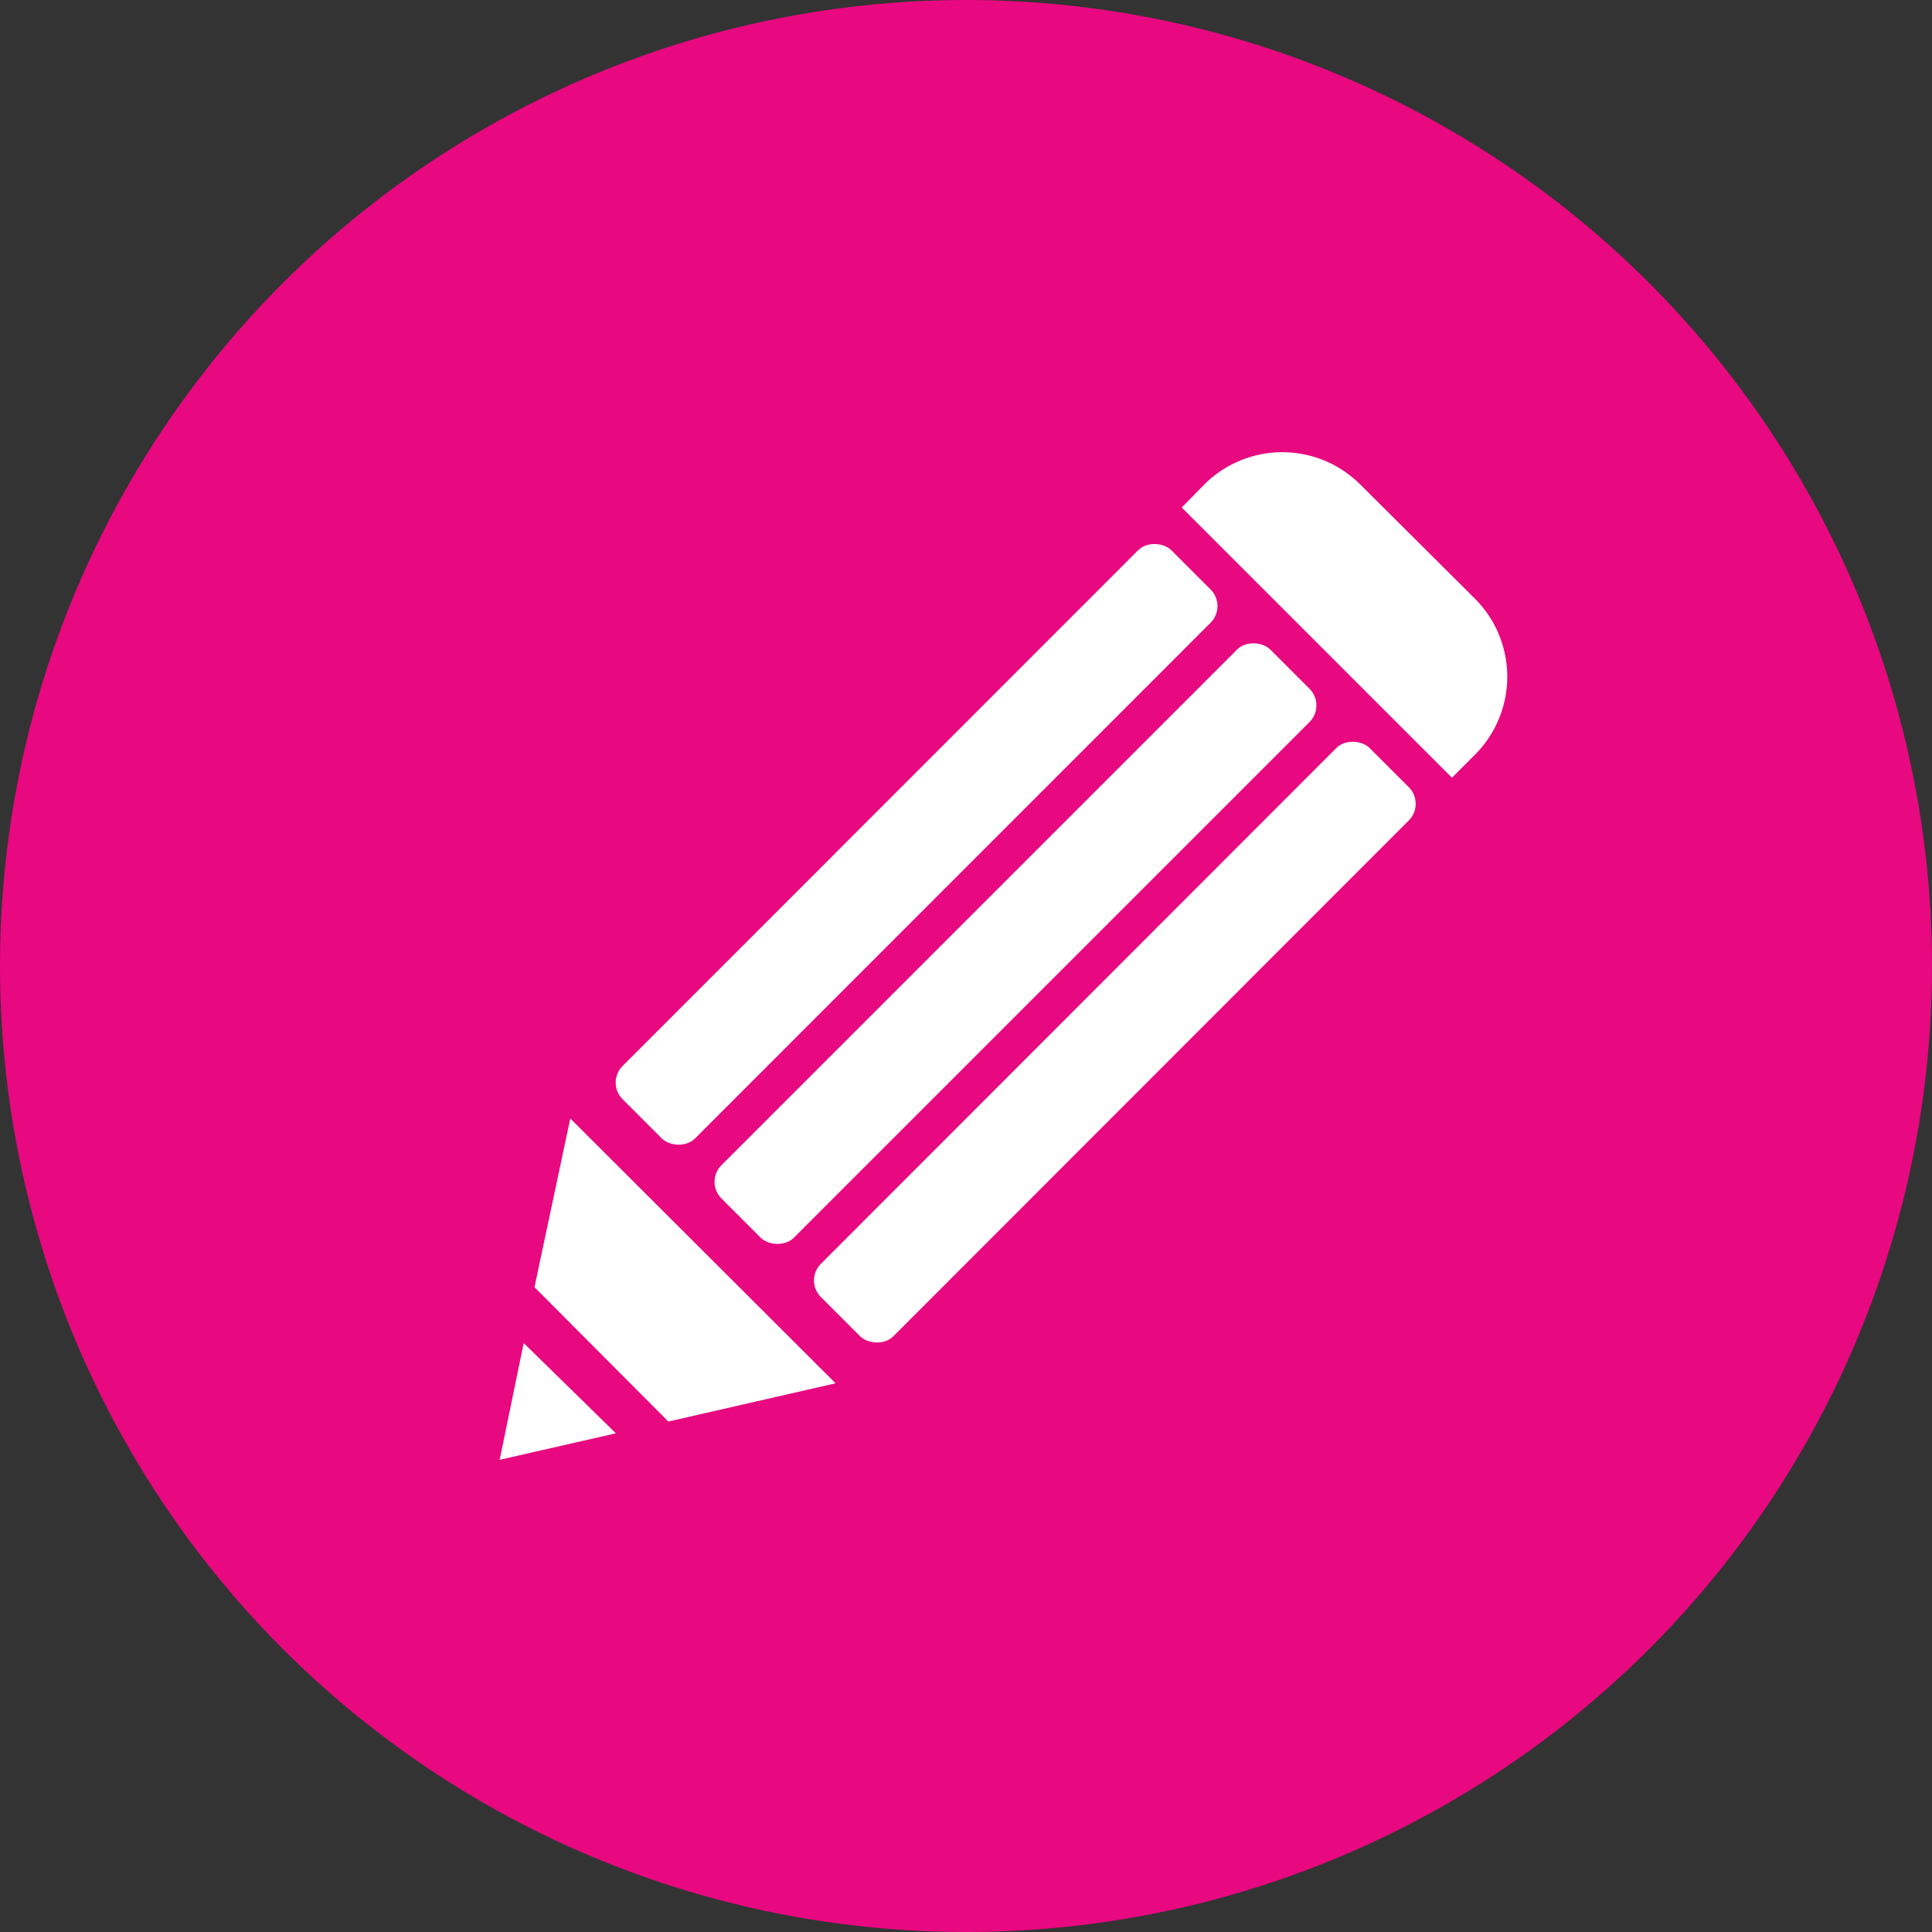<svg xmlns="http://www.w3.org/2000/svg" viewBox="0 0 39.4 39.4"><rect x="0" y="0" width="39.4" height="39.4" fill="#333333" stroke="none"/><defs><style>.cls-1{fill:#fff;}.cls-2{fill:#e80880;}</style></defs><g id="Calque_2" data-name="Calque 2"><g id="Calque_1-2" data-name="Calque 1"><g id="FC_Consigne_M3" data-name="FC_Consigne M3"><rect class="cls-1" x="20.7" y="23.1" width="6.2" height="1.2"/><polygon class="cls-1" points="20 22.6 19 21.6 17.5 23.1 16.5 22.1 15.5 23 17.2 24.7 17.2 24.7 17.5 25 20 22.6"/><path class="cls-1" d="M28.6,7.8H13.7a2.35,2.35,0,0,0-2.4,2.3v18a2.35,2.35,0,0,0,2.4,2.3H28.6A2.35,2.35,0,0,0,31,28.1V10A2.21,2.21,0,0,0,28.6,7.8Zm0,19.4a.43.43,0,0,1-.4.4H14.1a.43.43,0,0,1-.4-.4V10.9a.43.43,0,0,1,.4-.4H28.2a.43.43,0,0,1,.4.4Z"/><rect class="cls-1" x="20.6" y="14" width="6.2" height="1.2"/><polygon class="cls-1" points="19.9 13.5 19 12.6 17.4 14.1 16.4 13 15.5 13.9 17.1 15.7 17.1 15.7 17.4 15.9 19.9 13.5"/><rect class="cls-1" x="20.7" y="18.4" width="6.2" height="1.2"/><polygon class="cls-1" points="20 17.9 19 17 17.5 18.5 16.5 17.4 15.5 18.4 17.2 20.1 17.2 20.1 17.5 20.4 20 17.9"/><rect class="cls-1" x="14.9" y="5.9" width="13.1" height="1"/><path class="cls-1" d="M21.6,4.4a2,2,0,0,1,2,2h1.2a3.2,3.2,0,1,0-6.4,0h1.2A2,2,0,0,1,21.6,4.4Z"/><g id="Calque_2-2" data-name="Calque 2"><g id="UE_Sequence" data-name="UE Sequence"><circle class="cls-2" cx="19.7" cy="19.7" r="19.7"/></g></g><rect class="cls-1" x="10.78" y="16.17" width="15.83" height="2.09" rx="0.48" transform="translate(-6.7 18.27) rotate(-45.01)"/><rect class="cls-1" x="12.8" y="18.19" width="15.83" height="2.09" rx="0.48" transform="translate(-7.54 20.29) rotate(-45)"/><rect class="cls-1" x="14.82" y="20.21" width="15.83" height="2.09" rx="0.48" transform="translate(-8.37 22.31) rotate(-45.02)"/><polygon class="cls-1" points="13.63 28.99 17.04 28.21 11.63 22.81 10.9 26.25 13.63 28.99"/><polygon class="cls-1" points="10.68 27.39 10.19 29.77 12.56 29.23 10.68 27.39"/><path class="cls-1" d="M29.61,15.86l.47-.47a2.25,2.25,0,0,0,0-3.18L27.74,9.88a2.25,2.25,0,0,0-3.18,0l-.46.47Z"/></g></g></g></svg>